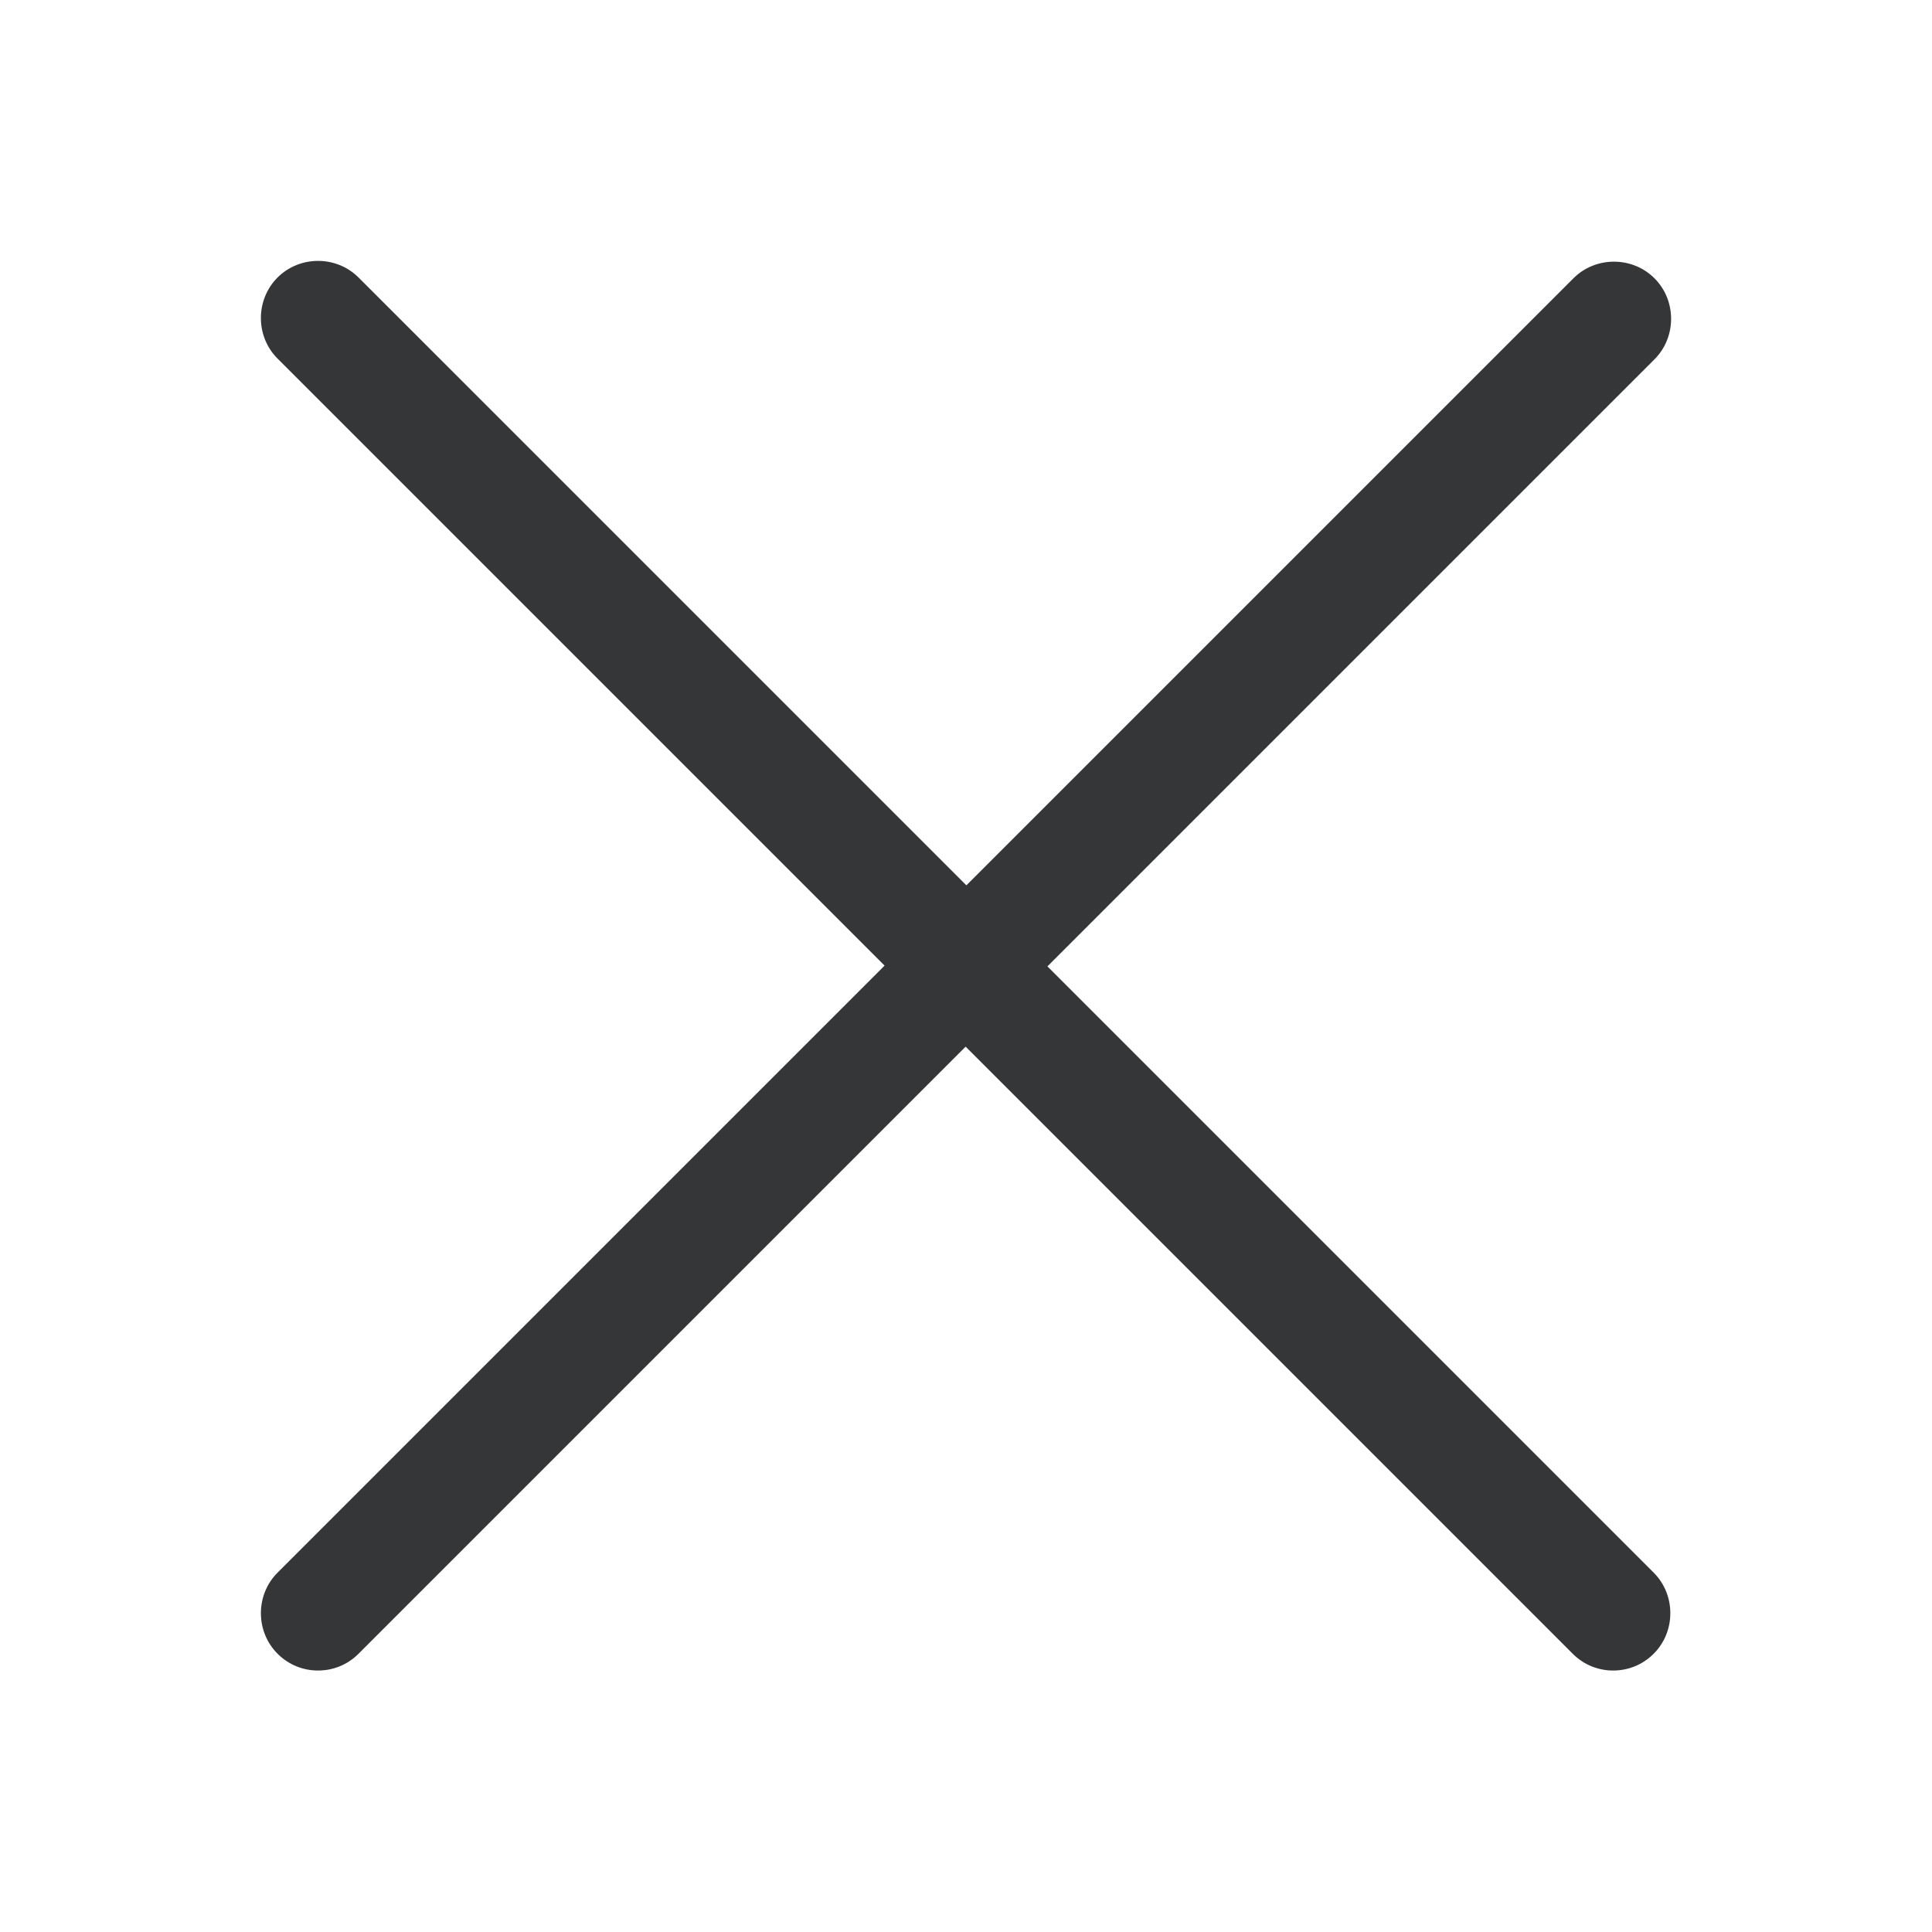 <svg xmlns="http://www.w3.org/2000/svg" viewBox="0 0 252.7 252.7">
<path fill="#353638" d="M137,126.4l79.4-79.4c2.9-2.9,2.9-7.7,0-10.6c-2.9-2.9-7.7-2.9-10.6,0l-79.4,79.4L46.9,36.3
	c-2.9-2.9-7.7-2.9-10.6,0c-2.9,2.9-2.9,7.7,0,10.6l79.4,79.4l-79.4,79.4c-2.9,2.9-2.9,7.7,0,10.6c1.5,1.5,3.4,2.2,5.3,2.2
	s3.8-0.7,5.3-2.2l79.4-79.4l79.4,79.4c1.5,1.5,3.4,2.2,5.3,2.2s3.8-0.7,5.3-2.2c2.9-2.9,2.9-7.7,0-10.6L137,126.4z"/>
</svg>
